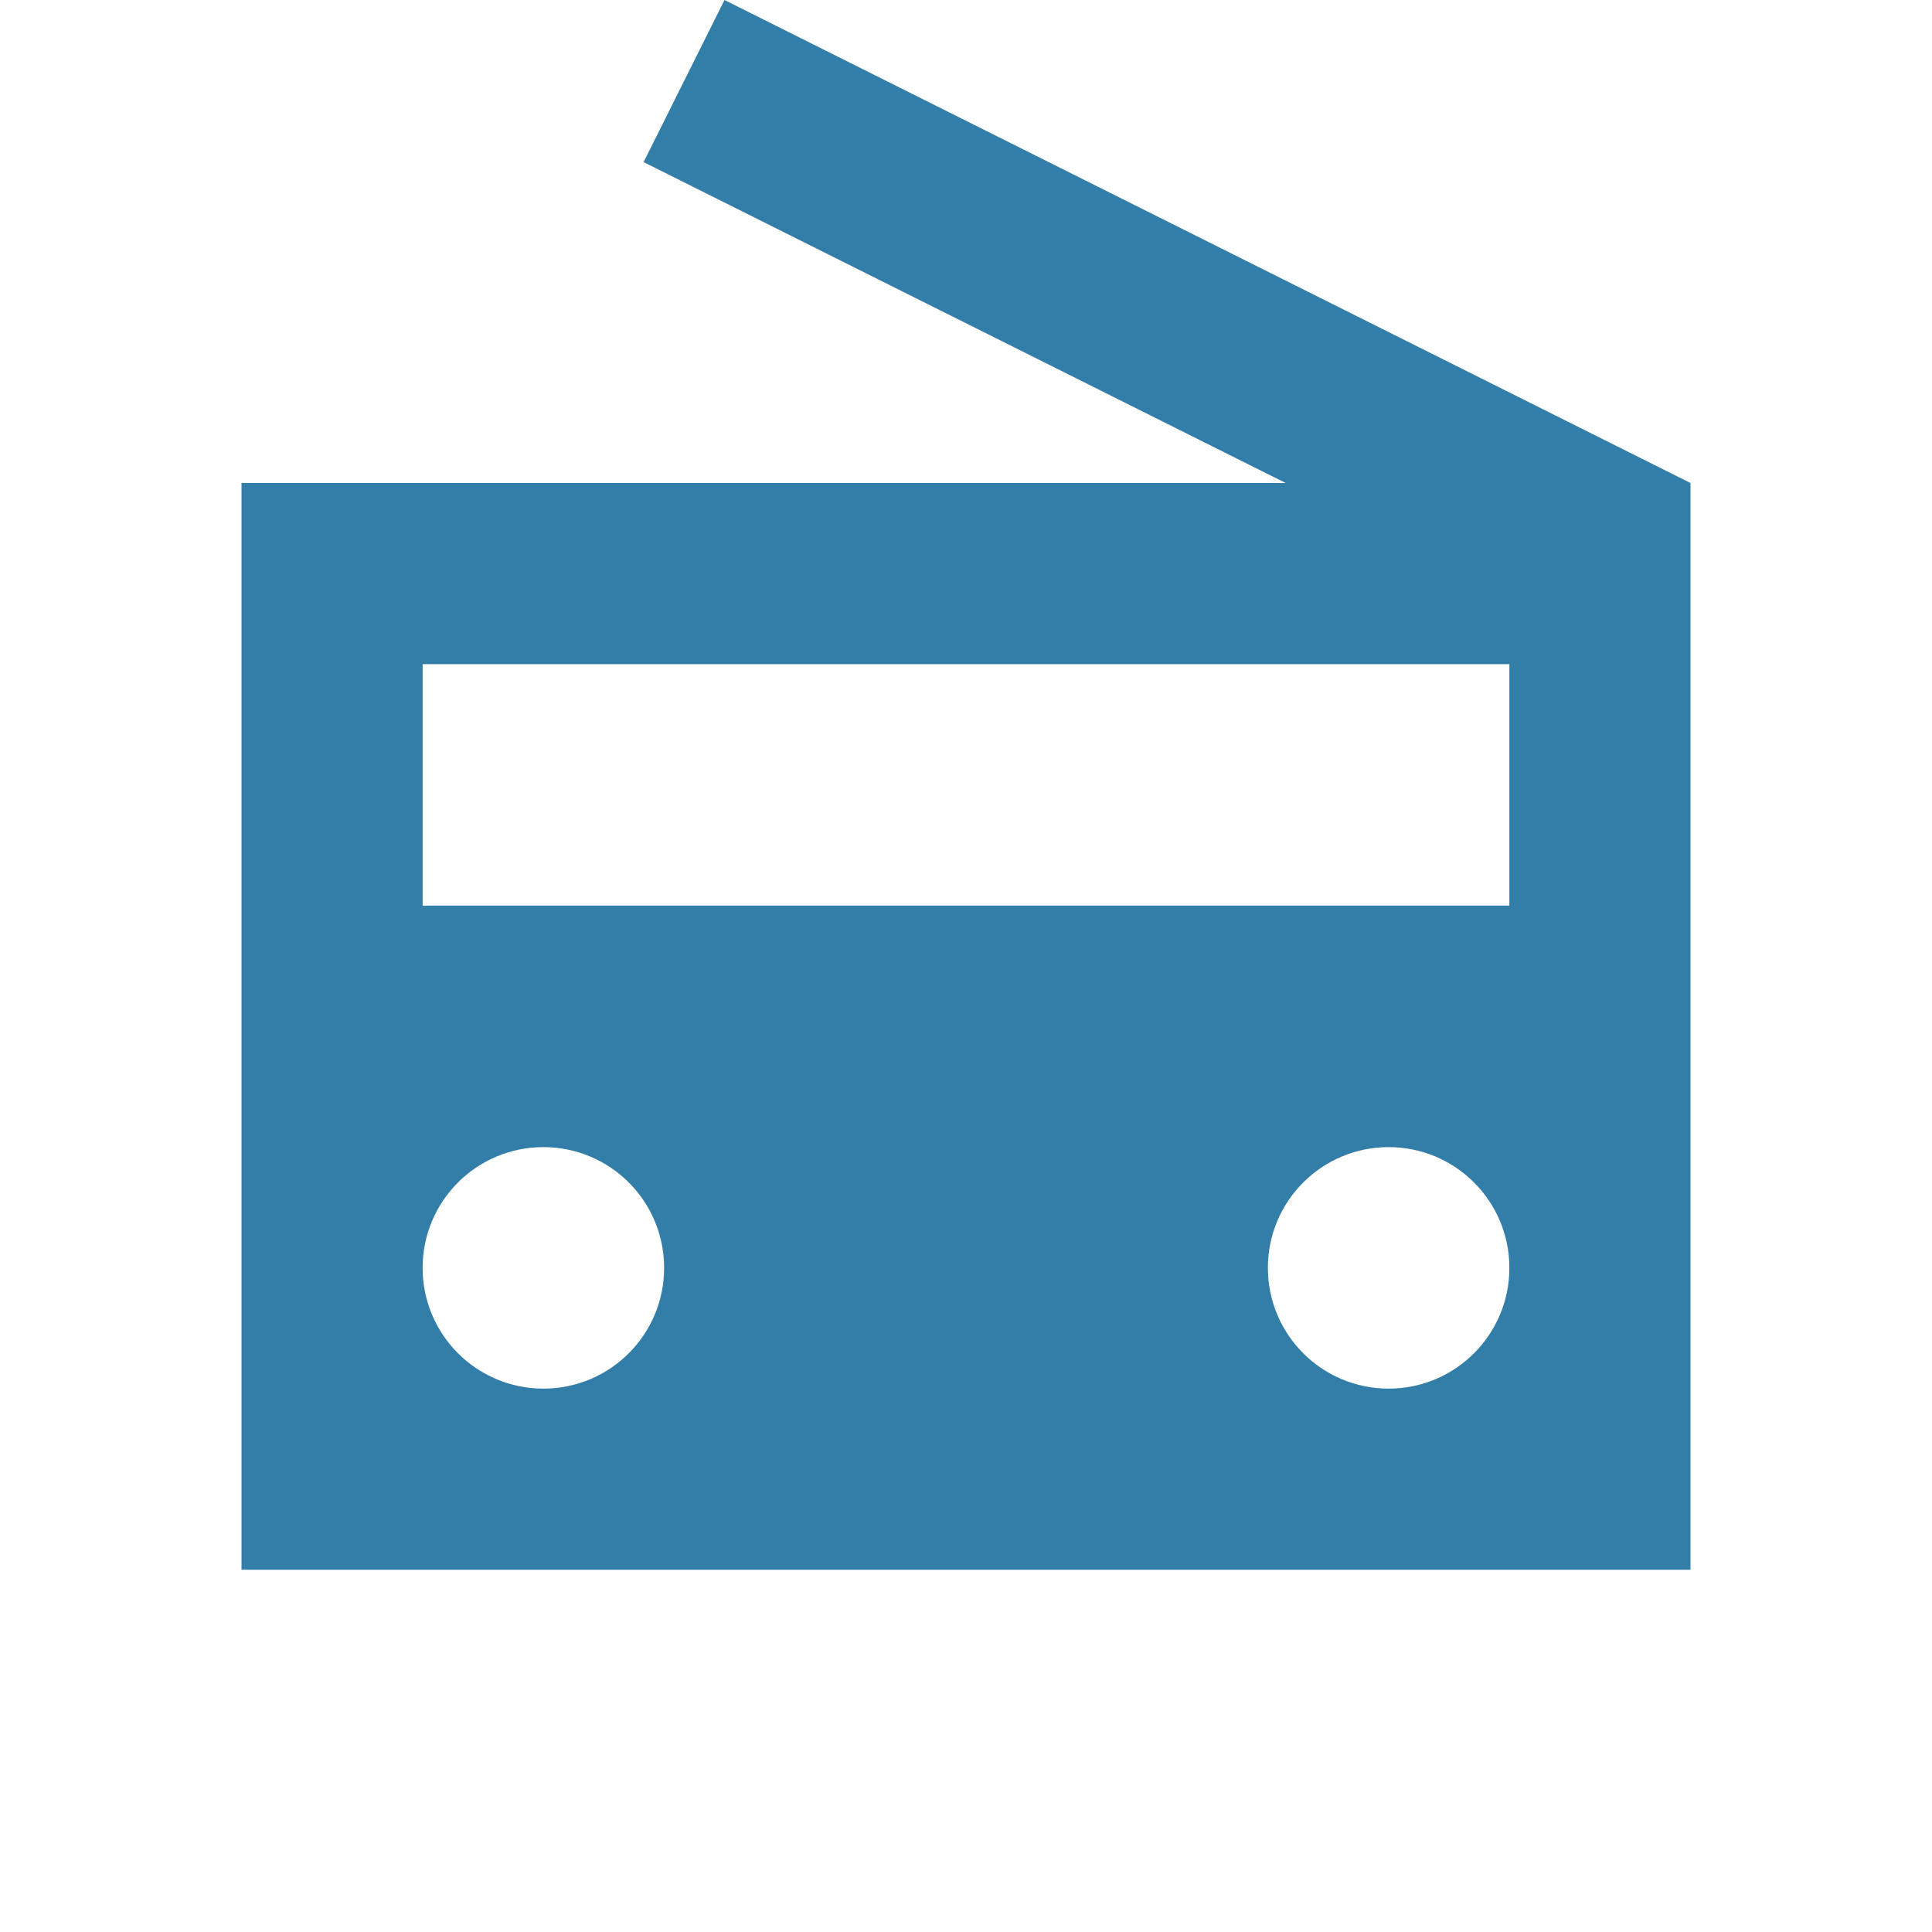 <svg xmlns="http://www.w3.org/2000/svg"  viewBox="0 0 64 64"><defs fill="#337ea9" /><path  d="m24,0l-2.68,5.37,21.27,10.63H8v36h48V16L24,0Zm-6,46c-2.21,0-4-1.79-4-4s1.79-4,4-4,4,1.79,4,4-1.79,4-4,4Zm28,0c-2.21,0-4-1.79-4-4s1.79-4,4-4,4,1.79,4,4-1.79,4-4,4Zm4-16H14v-8h36v8Z" fill="#337ea9" /></svg>